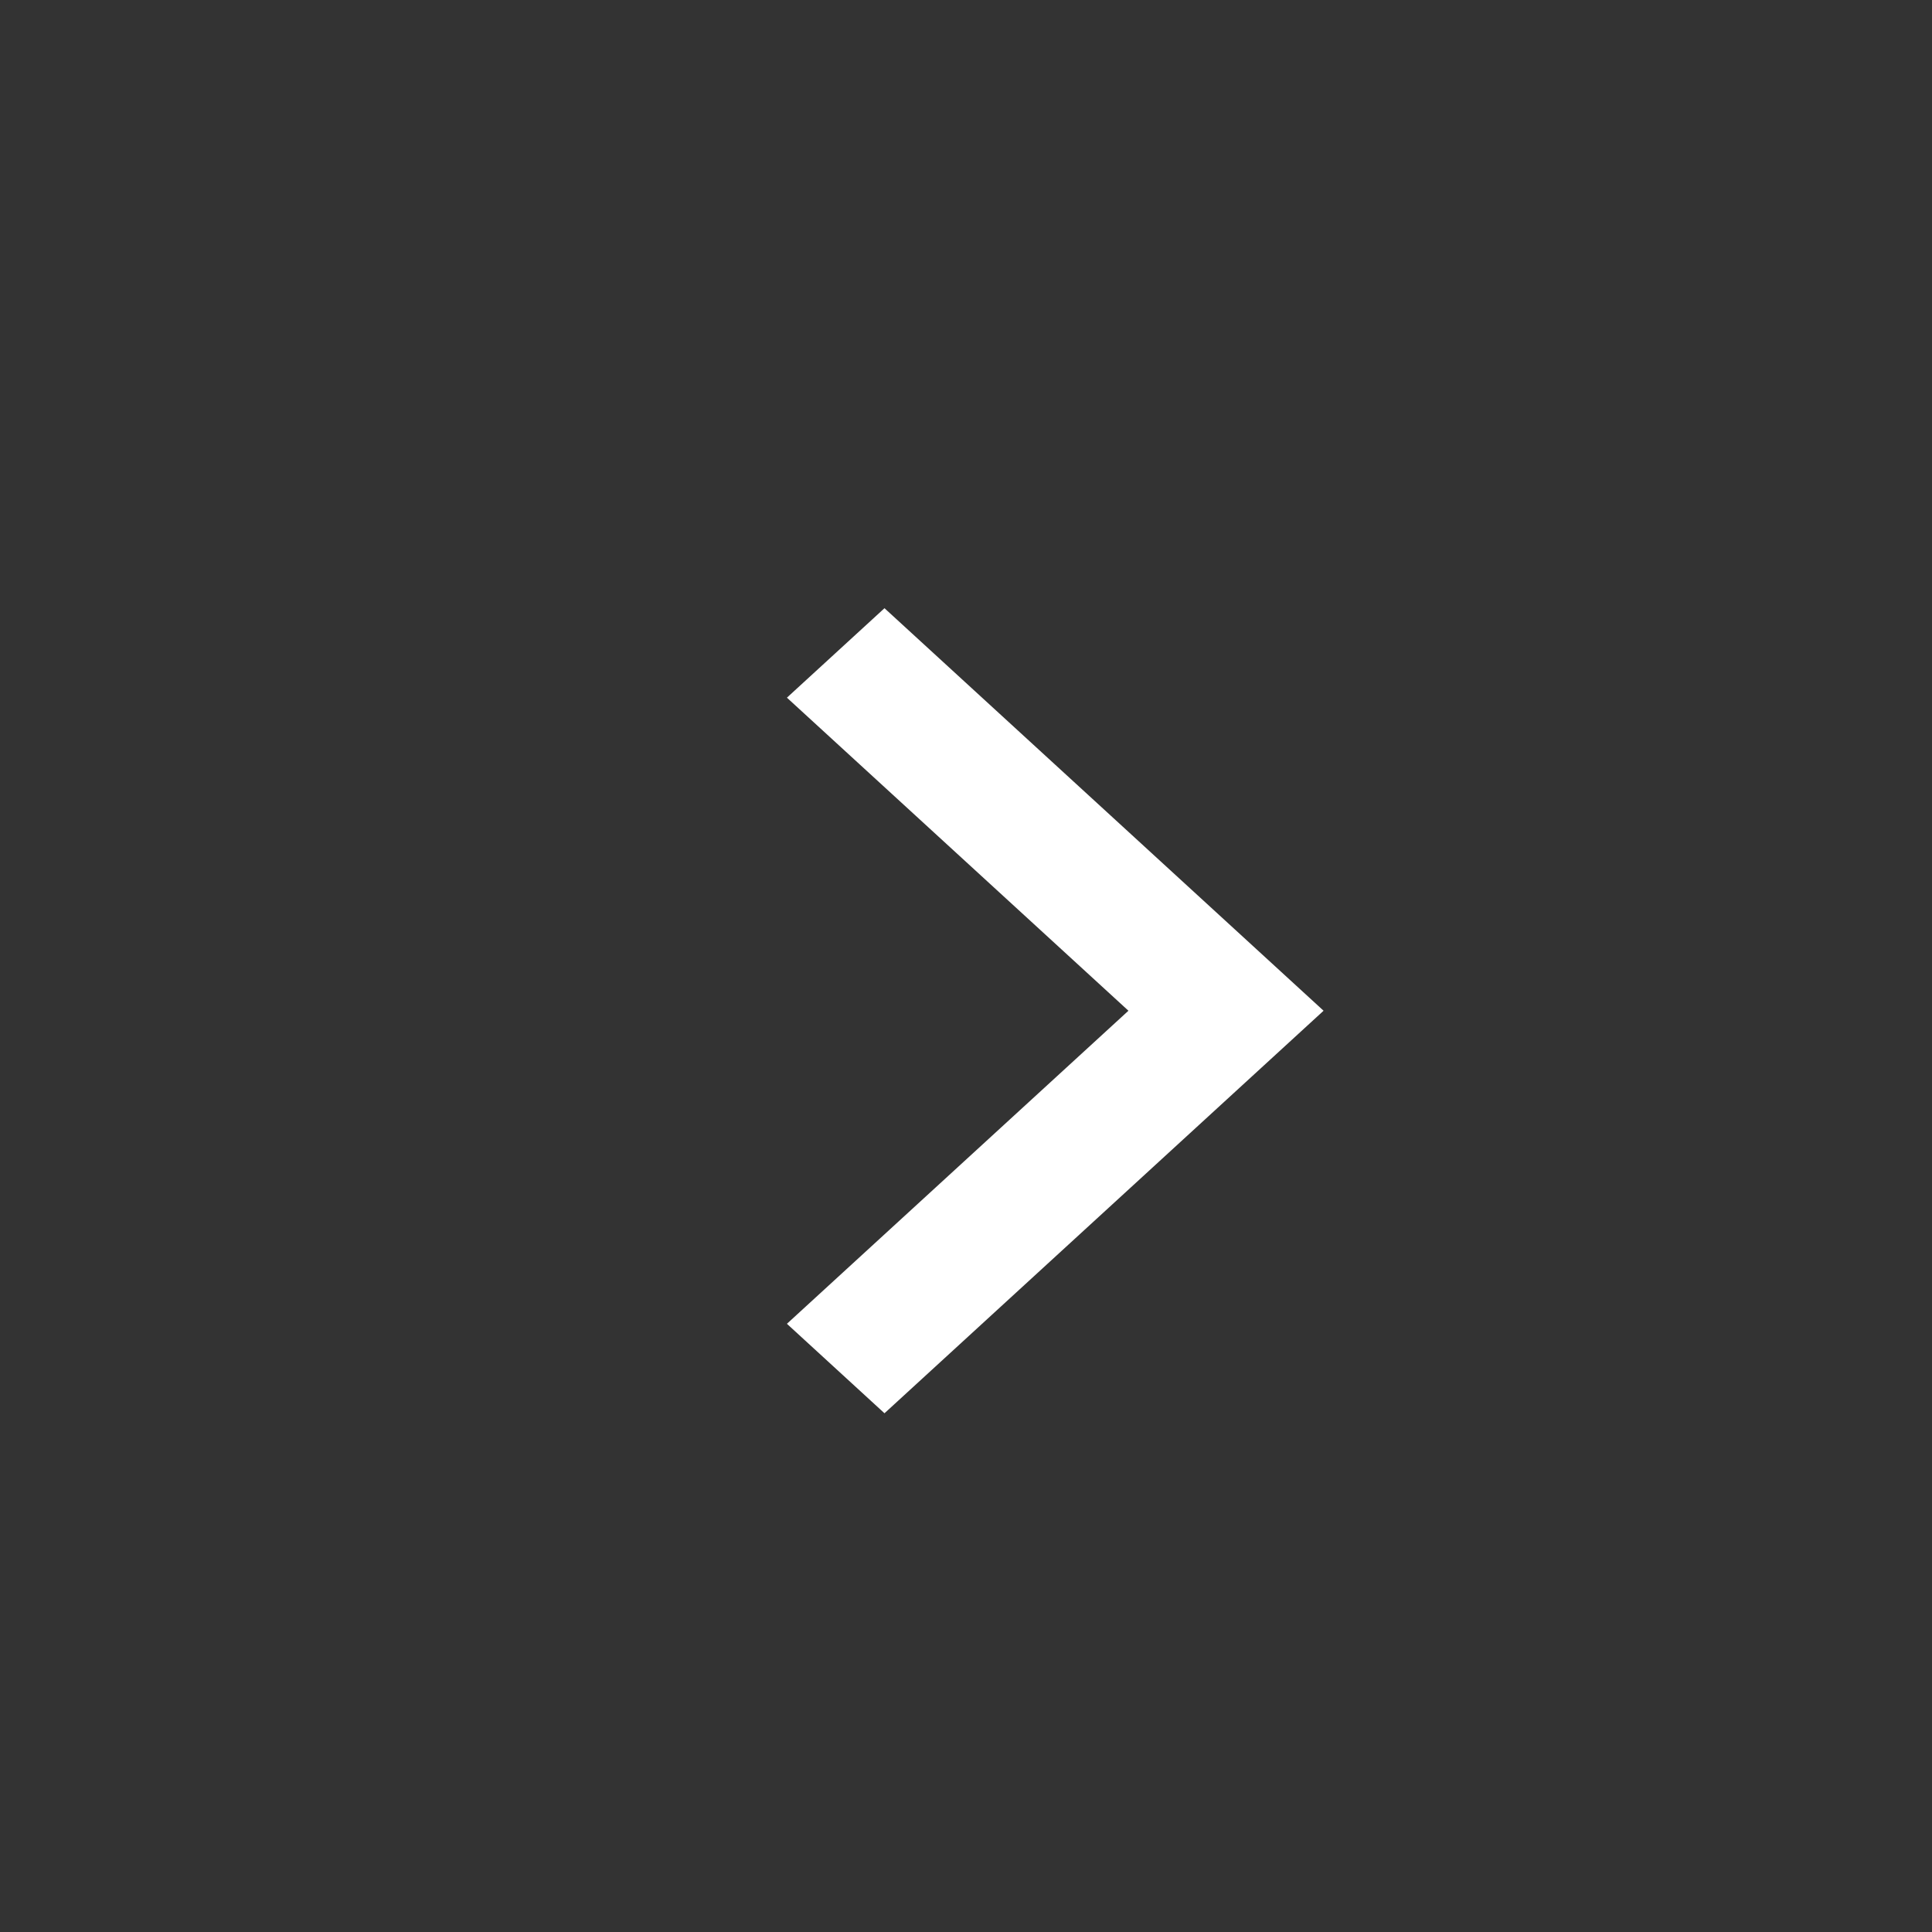 <svg width="26" height="26" viewBox="0 0 26 26" fill="none" xmlns="http://www.w3.org/2000/svg">
<rect x="0" y="0" width="26" height="26" fill="#333333" stroke="none"/>
<g clip-path="url(#clip0_4745_2201)">
<path d="M15.186 13.602L10.59 9.389L11.903 8.185L17.812 13.602L11.903 19.019L10.59 17.815L15.186 13.602Z" fill="white"/>
</g>
<defs>
<clipPath id="clip0_4745_2201">
<rect width="28.889" height="28.889" fill="white" transform="translate(-1.445 -1.444)"/>
</clipPath>
</defs>
</svg>
